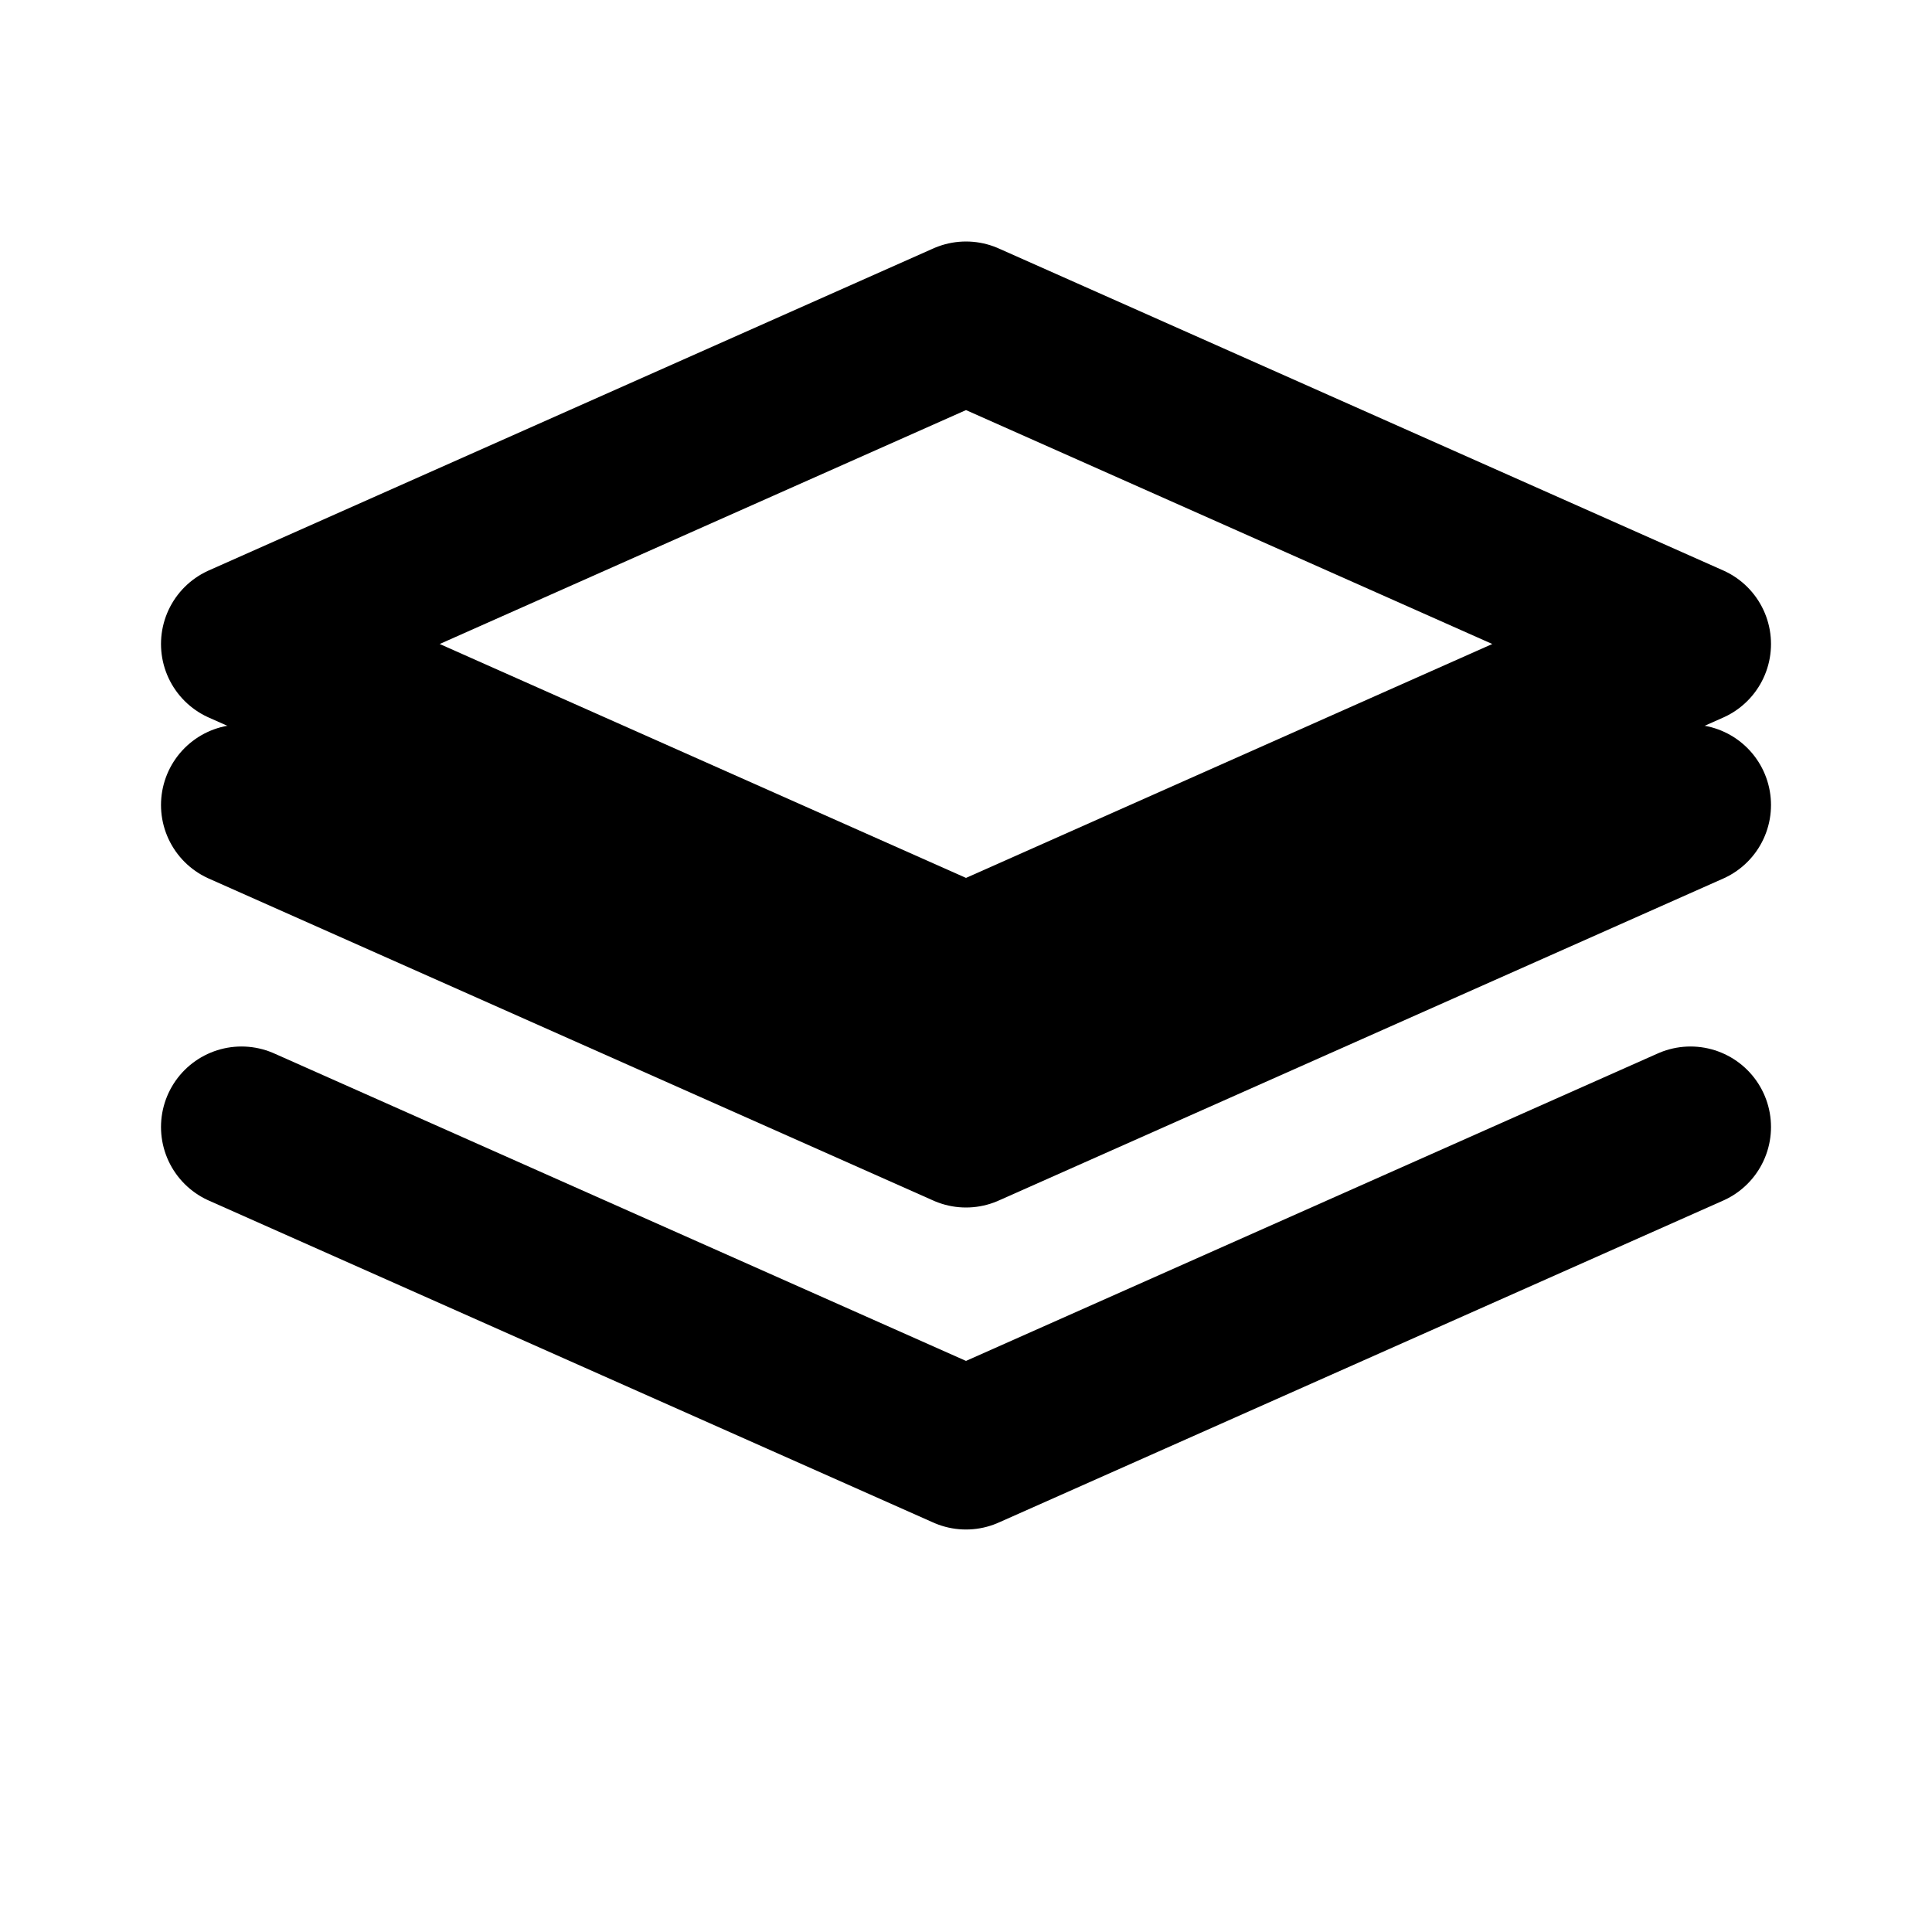 <svg width="24" height="24" viewBox="0 0 24 24" fill="none" xmlns="http://www.w3.org/2000/svg">
  <path d="M12 4L3 8L12 12L21 8L12 4Z" stroke="currentColor" stroke-width="2" stroke-linecap="round" stroke-linejoin="round"/>
  <path d="M3 14L12 18L21 14" stroke="currentColor" stroke-width="2" stroke-linecap="round" stroke-linejoin="round"/>
  <path d="M3 10L12 14L21 10" stroke="currentColor" stroke-width="2" stroke-linecap="round" stroke-linejoin="round"/>
</svg> 